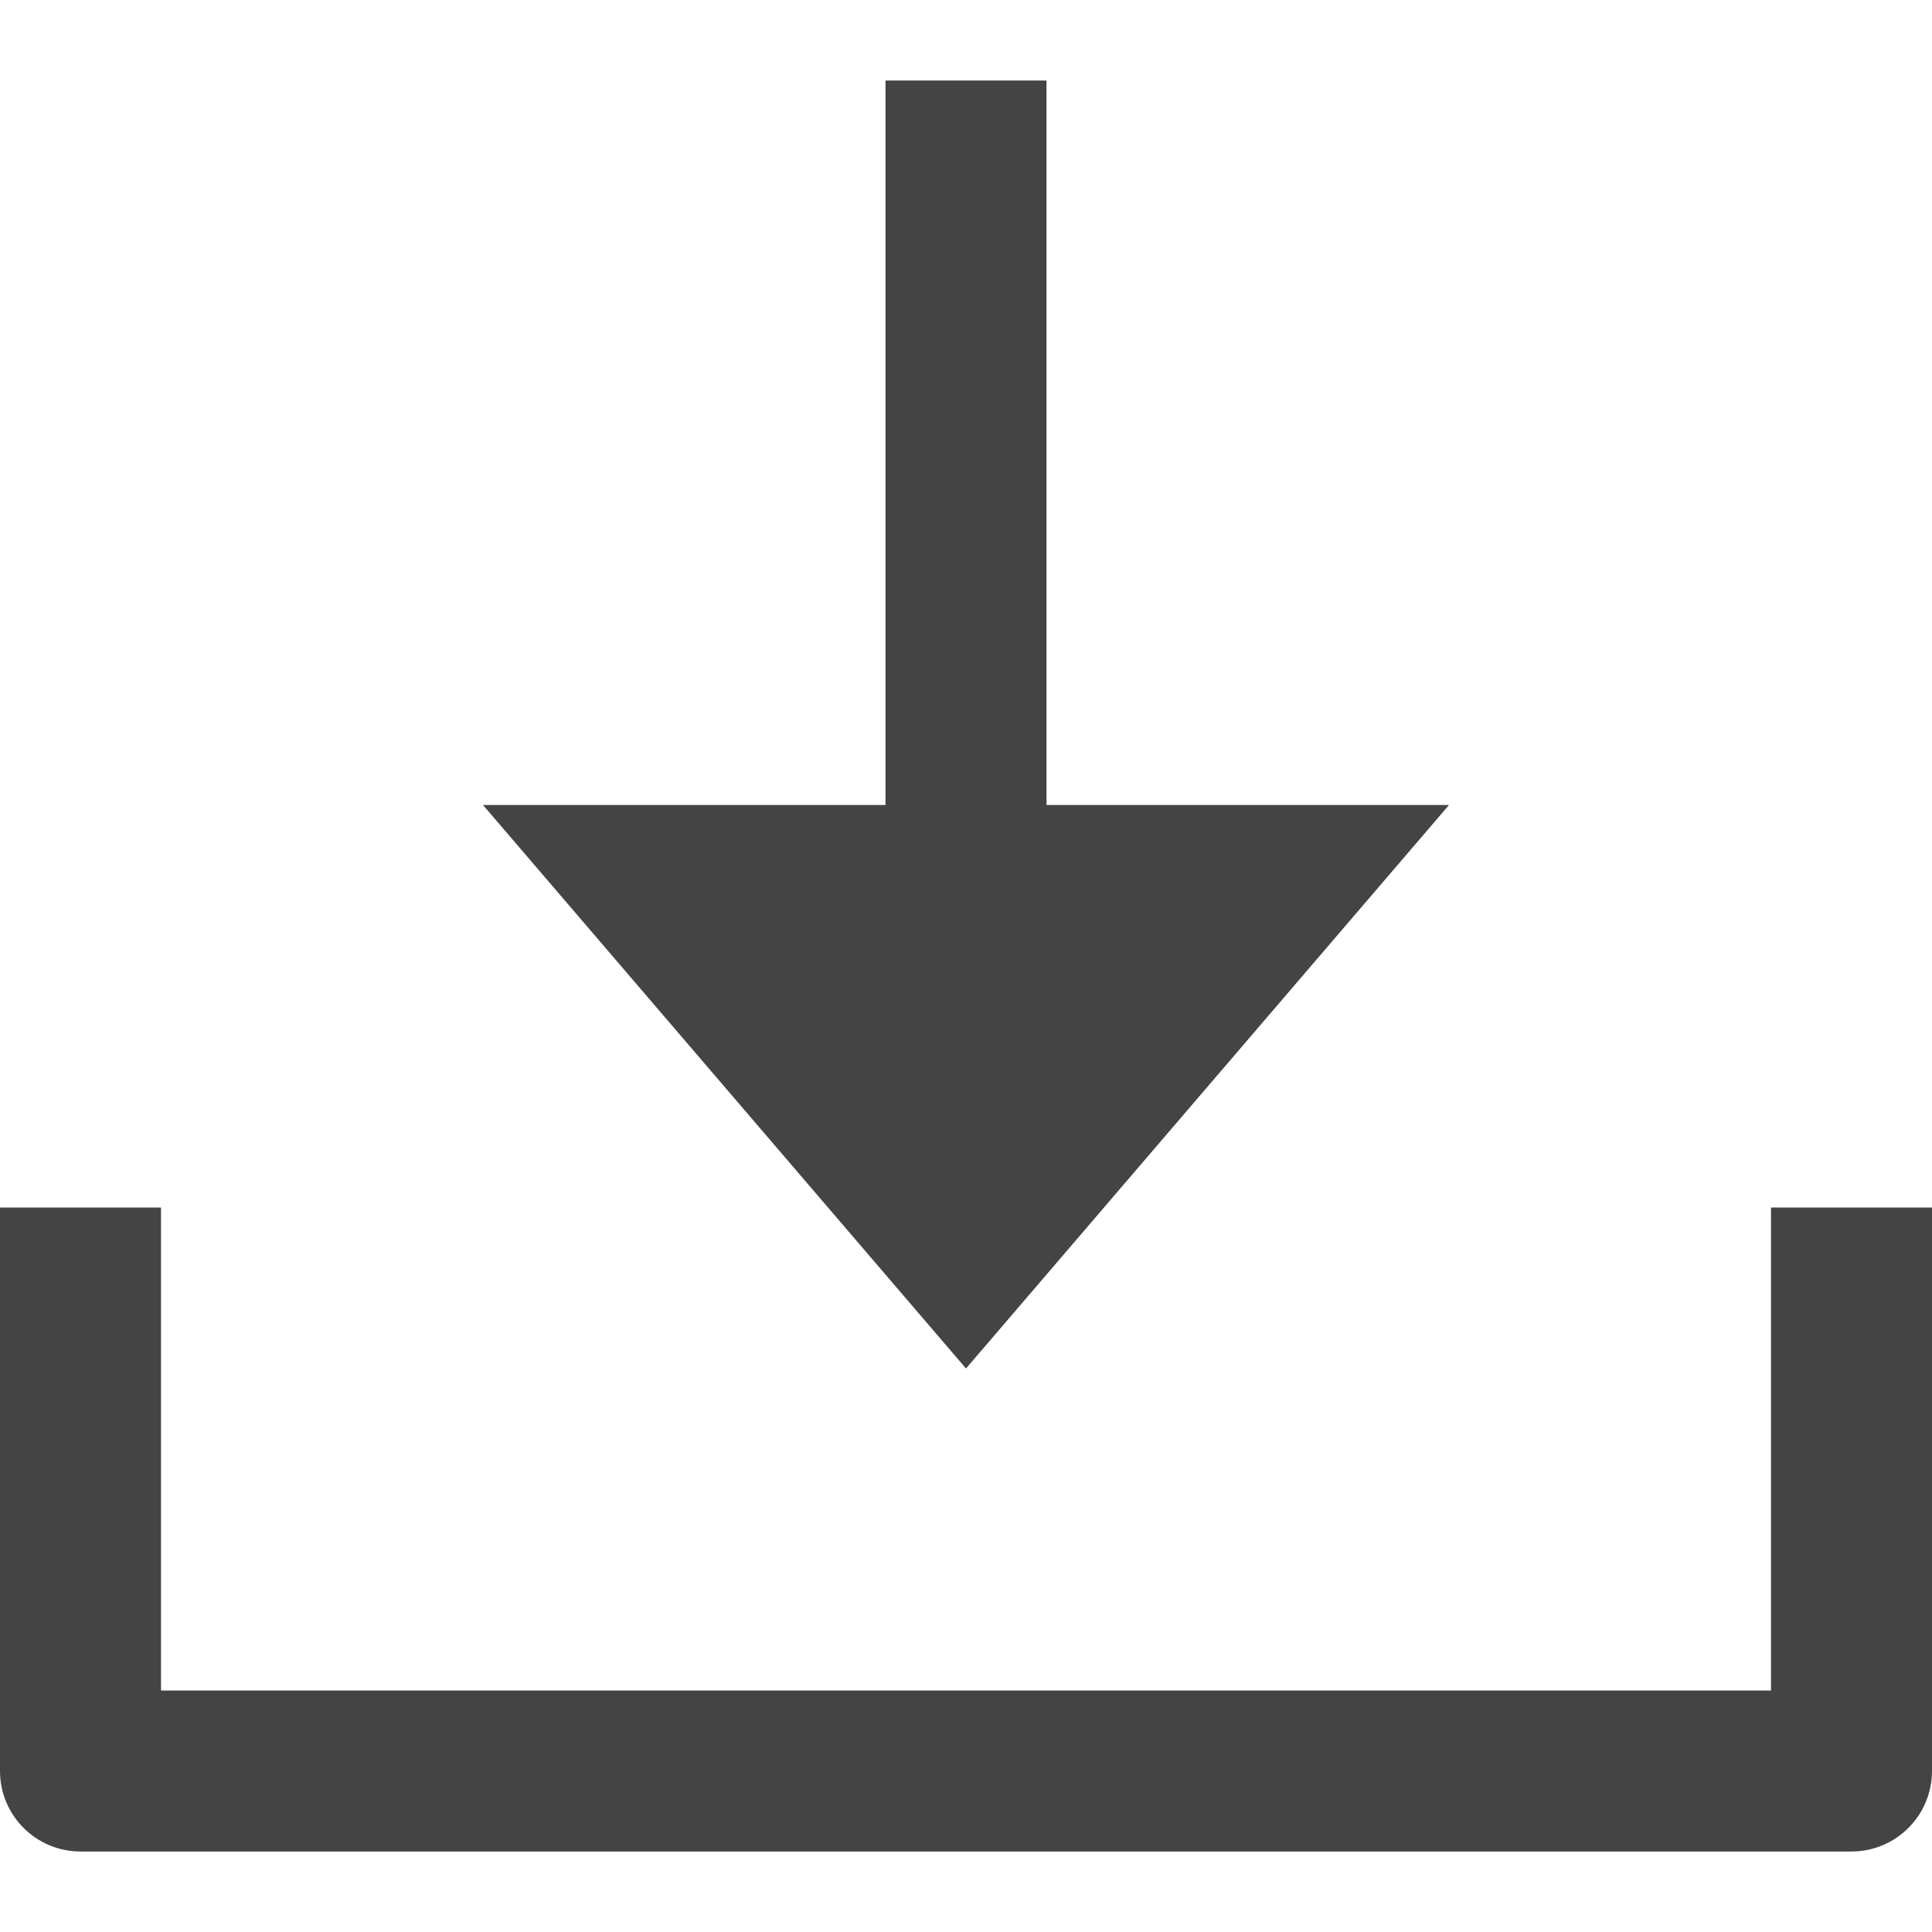 <svg xmlns="http://www.w3.org/2000/svg" width="24" height="24" viewBox="0 0 24 24"><g class="nc-icon-wrapper" fill="#444444"><polygon fill="#444444" points="6,10 12,17 18,10 13,10 13,1 11,1 11,10 "/> <path data-color="color-2" d="M22,21H2v-6H0v7c0,0.552,0.448,1,1,1h22c0.552,0,1-0.448,1-1v-7h-2V21z"/></g></svg>